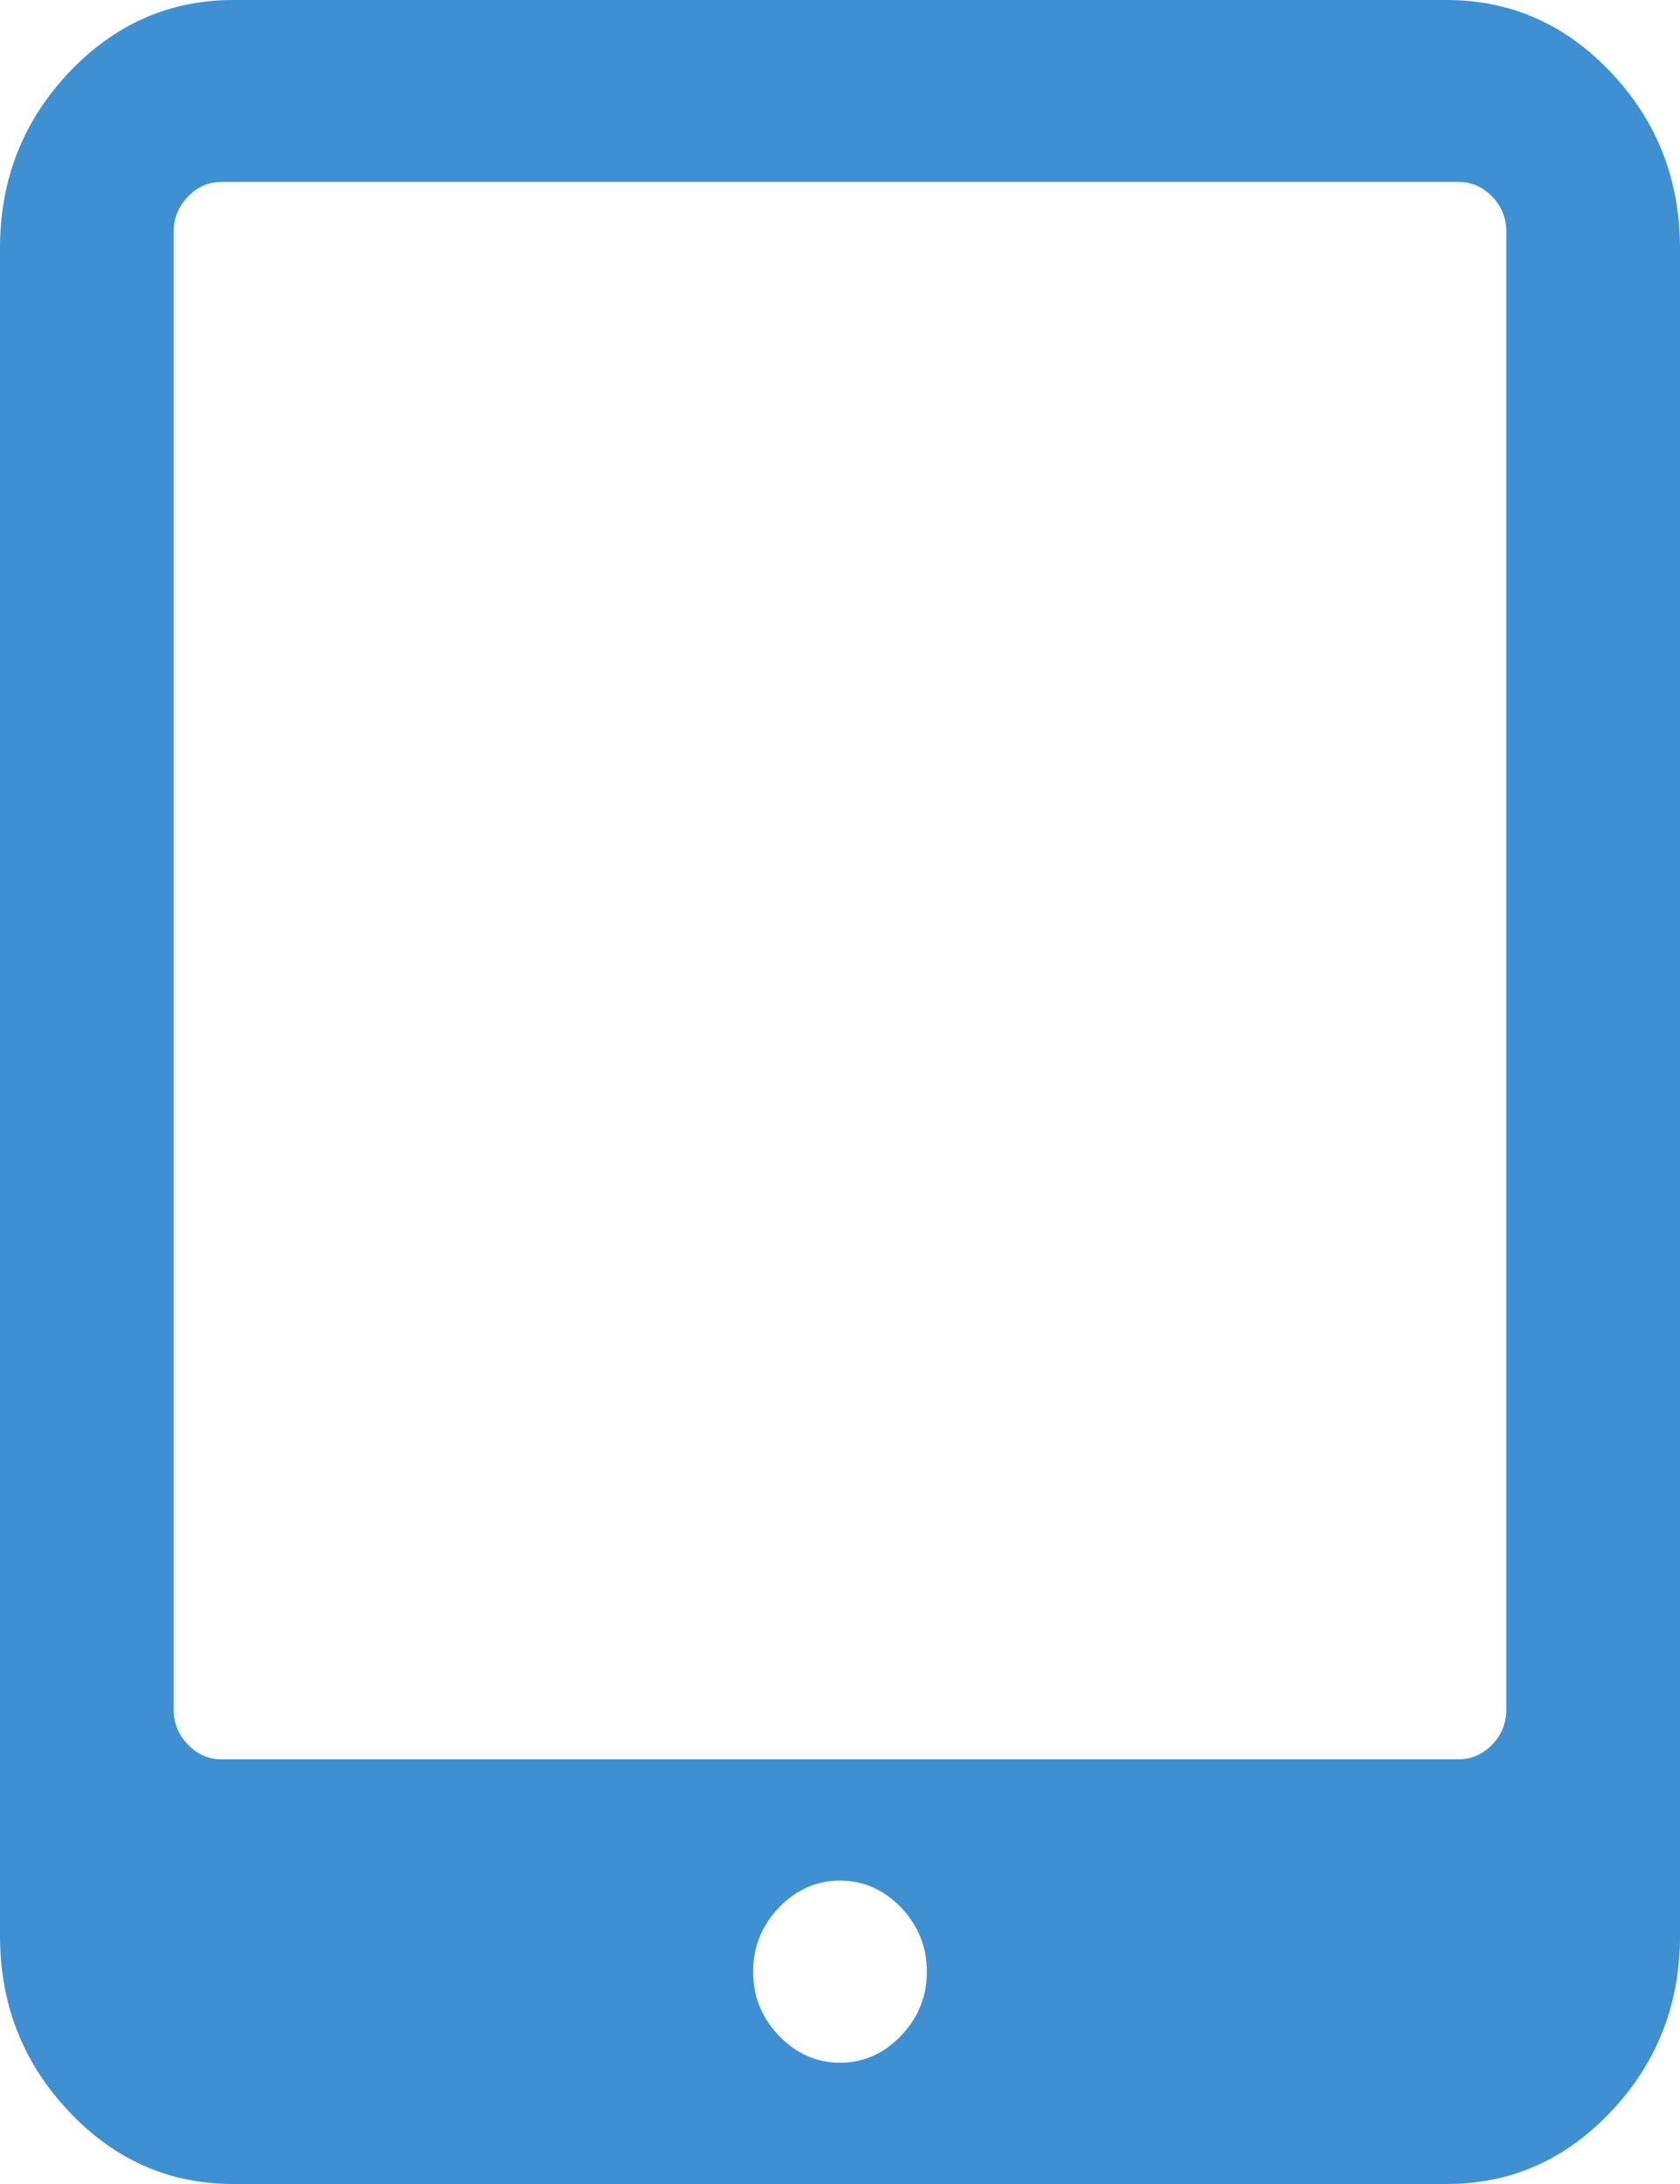 <?xml version="1.0" encoding="UTF-8"?>
<svg width="10px" height="13px" viewBox="0 0 10 13" version="1.1" xmlns="http://www.w3.org/2000/svg" xmlns:xlink="http://www.w3.org/1999/xlink">
    <!-- Generator: sketchtool 63.1 (101010) - https://sketch.com -->
    <title>CE17FFE3-8AA9-4A5B-BA33-4D6F8B359E52</title>
    <desc>Created with sketchtool.</desc>
    <g id="Page-1" stroke="none" stroke-width="1" fill="none" fill-rule="evenodd">
        <g id="about-us" transform="translate(-985, -24)" fill="#3E90D2">
            <g id="desktop-header">
                <path d="M994.592,24.434 C994.32,24.145 993.993,24 993.611,24 L986.389,24 C986.007,24 985.68,24.145 985.408,24.434 C985.136,24.723 985,25.071 985,25.477 L985,35.523 C985,35.929 985.136,36.277 985.408,36.566 C985.68,36.856 986.007,37 986.389,37 L993.611,37 C993.993,37 994.32,36.856 994.592,36.566 C994.864,36.277 995,35.929 995,35.523 L995,25.477 C995,25.071 994.864,24.723 994.592,24.434 L994.592,24.434 Z M990.364,36.117 C990.261,36.224 990.14,36.278 990,36.278 C989.86,36.278 989.739,36.224 989.636,36.117 C989.534,36.01 989.483,35.883 989.483,35.736 C989.483,35.59 989.534,35.462 989.636,35.355 C989.739,35.248 989.86,35.194 990,35.194 C990.14,35.194 990.261,35.248 990.364,35.355 C990.466,35.462 990.517,35.59 990.517,35.736 C990.517,35.883 990.466,36.01 990.364,36.117 L990.364,36.117 Z M993.966,34.179 C993.966,34.258 993.937,34.327 993.882,34.385 C993.825,34.443 993.759,34.472 993.682,34.472 L986.318,34.472 C986.241,34.472 986.175,34.443 986.119,34.385 C986.063,34.327 986.034,34.258 986.034,34.179 L986.034,25.377 C986.034,25.297 986.063,25.229 986.119,25.17 C986.175,25.112 986.241,25.083 986.318,25.083 L993.682,25.083 C993.759,25.083 993.825,25.112 993.882,25.17 C993.938,25.229 993.966,25.297 993.966,25.377 L993.966,34.179 L993.966,34.179 Z" id="mobile"></path>
            </g>
        </g>
    </g>
</svg>